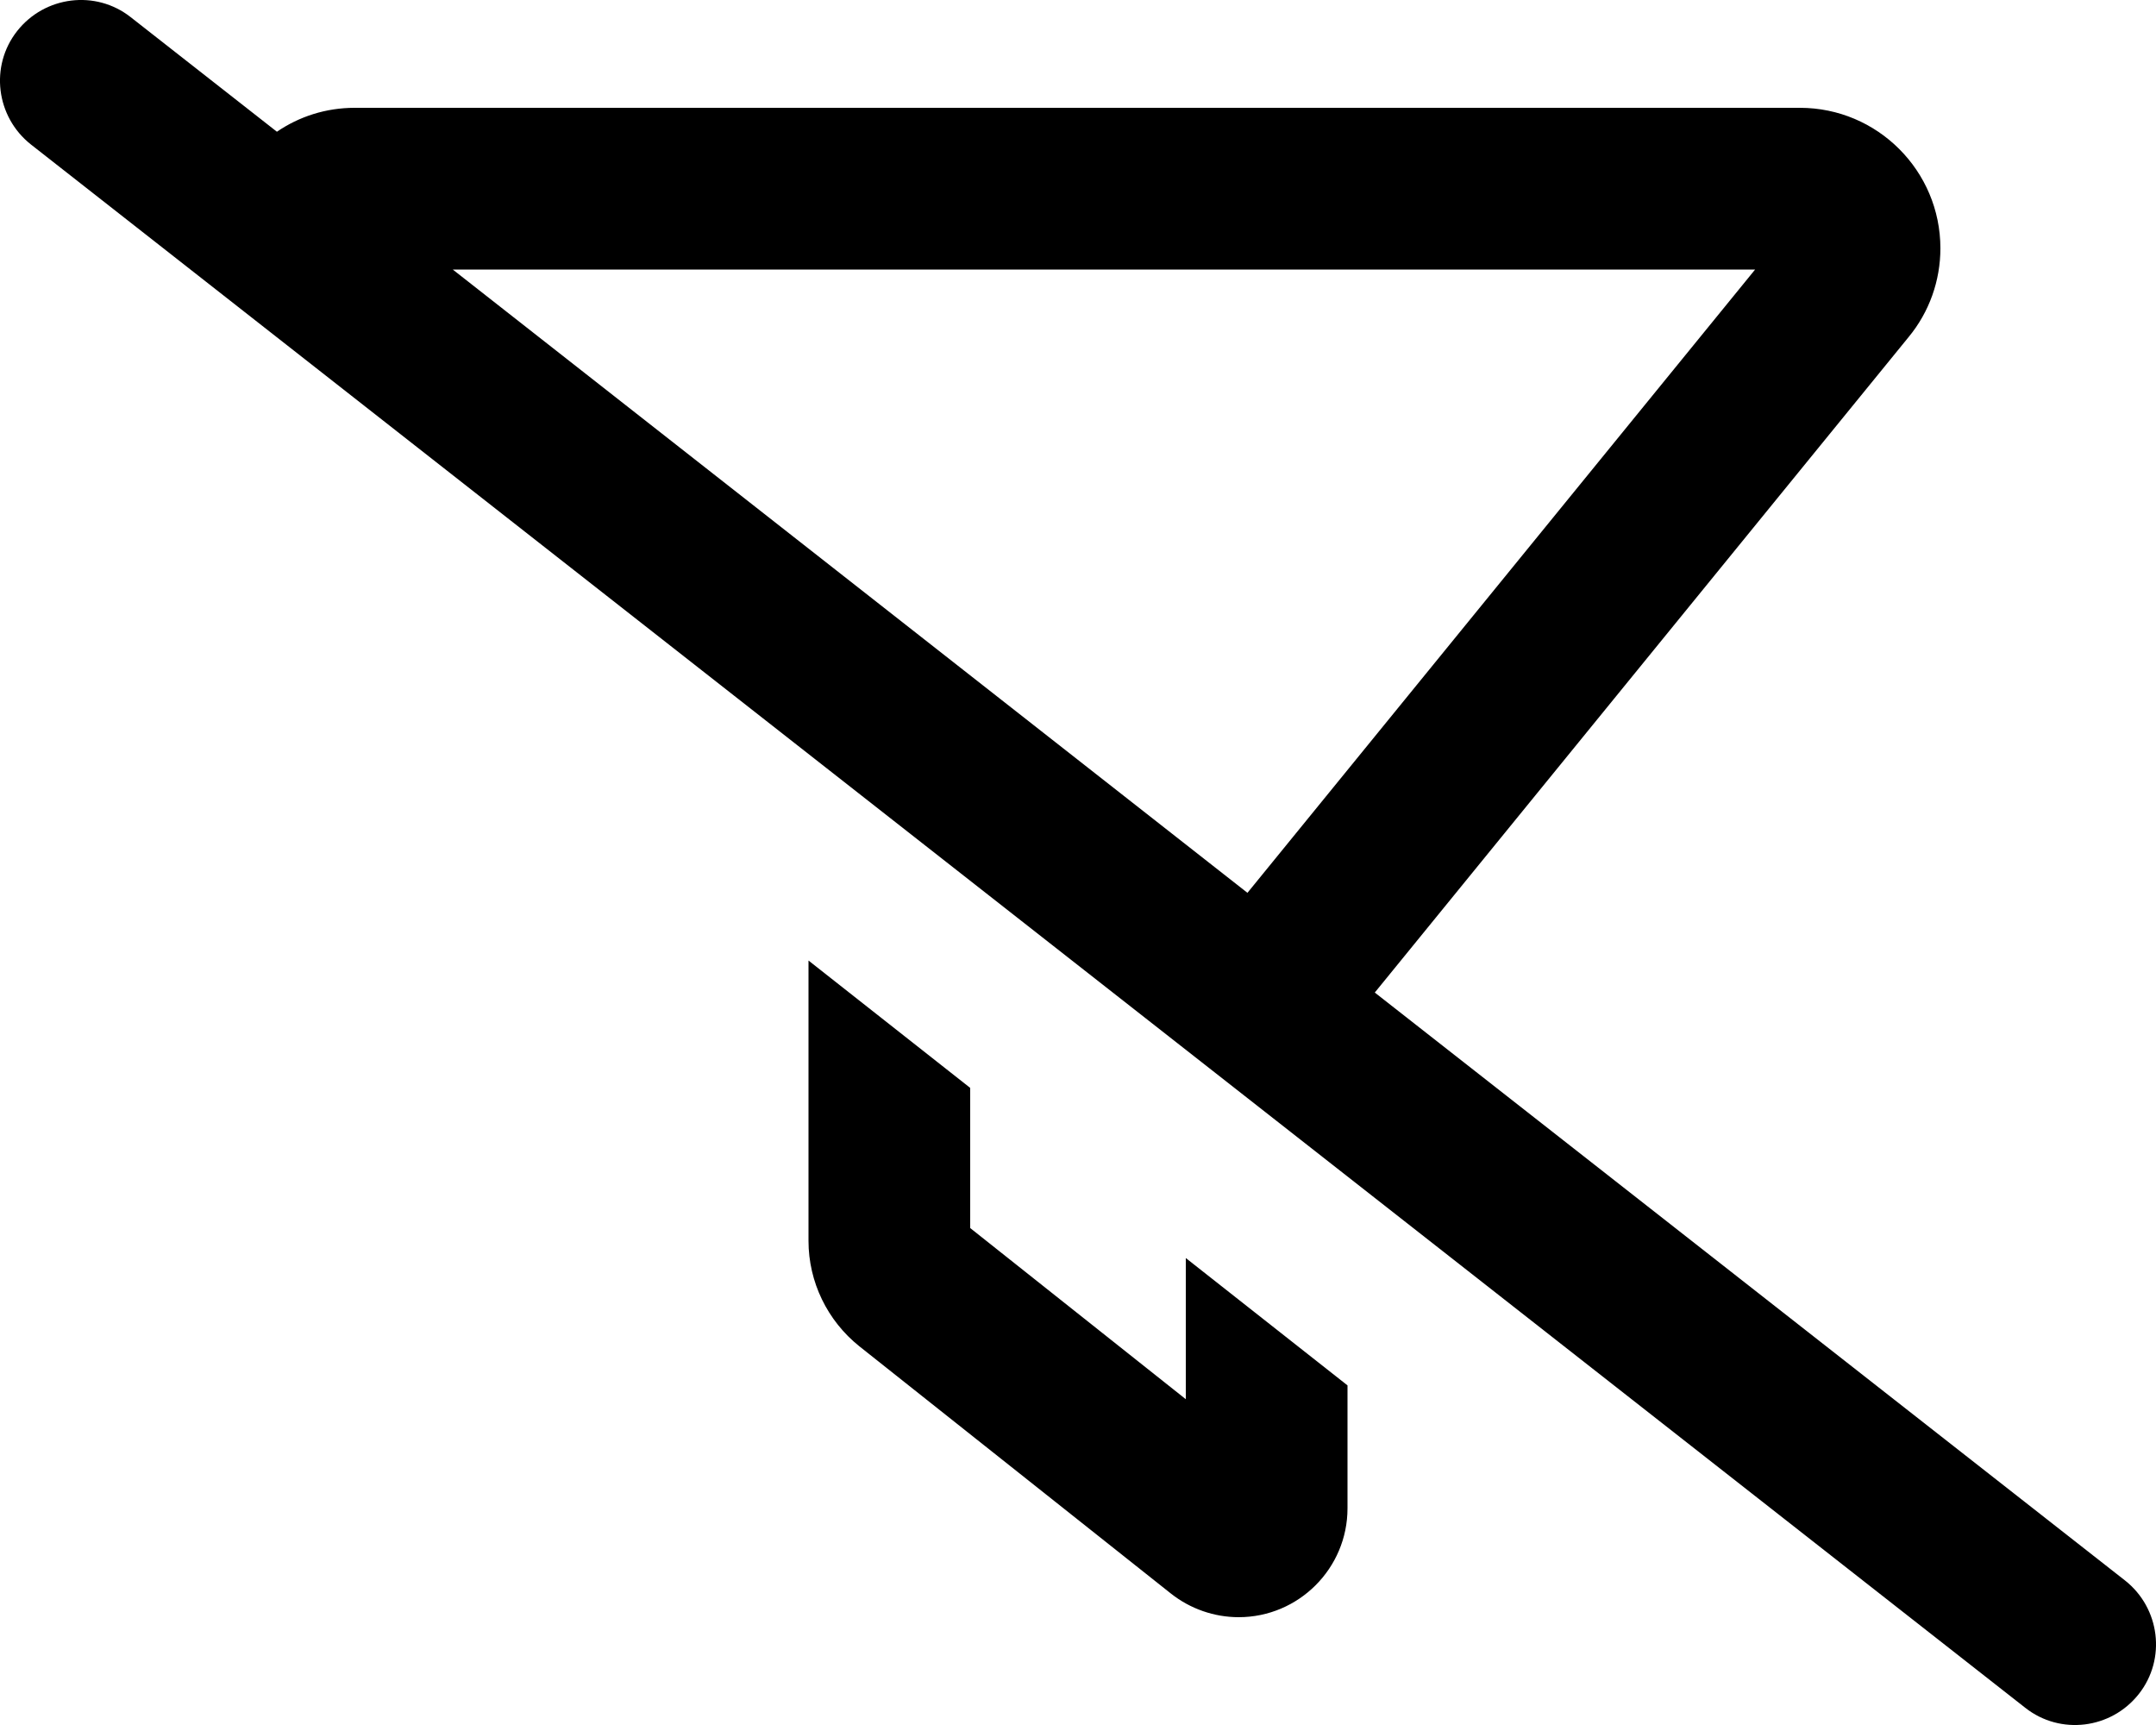 <svg xmlns="http://www.w3.org/2000/svg" viewBox="0 0 640 512"><!--! Font Awesome Pro 6.5.2 by @fontawesome - https://fontawesome.com License - https://fontawesome.com/license (Commercial License) Copyright 2024 Fonticons, Inc. --><path d="M38.8 5.1C28.4-3.1 13.3-1.2 5.1 9.2S-1.2 34.7 9.2 42.9l592 464c10.4 8.2 25.5 6.3 33.7-4.1s6.3-25.5-4.1-33.7L408.1 294.6 566.6 100c6.1-7.4 9.4-16.7 9.4-26.3c0-23-18.7-41.7-41.7-41.7h-429c-8.6 0-16.5 2.6-23.1 7.1L38.8 5.1zM134.4 80H521L370.3 265 134.4 80zM288 364.4V322.9l-48-37.8v83.2c0 12.2 5.6 23.7 15.1 31.3L347.6 473c5.7 4.5 12.8 7 20.1 7c17.8 0 32.3-14.5 32.3-32.3V411.2l-48-37.8v41.9l-64-50.8z"/></svg>